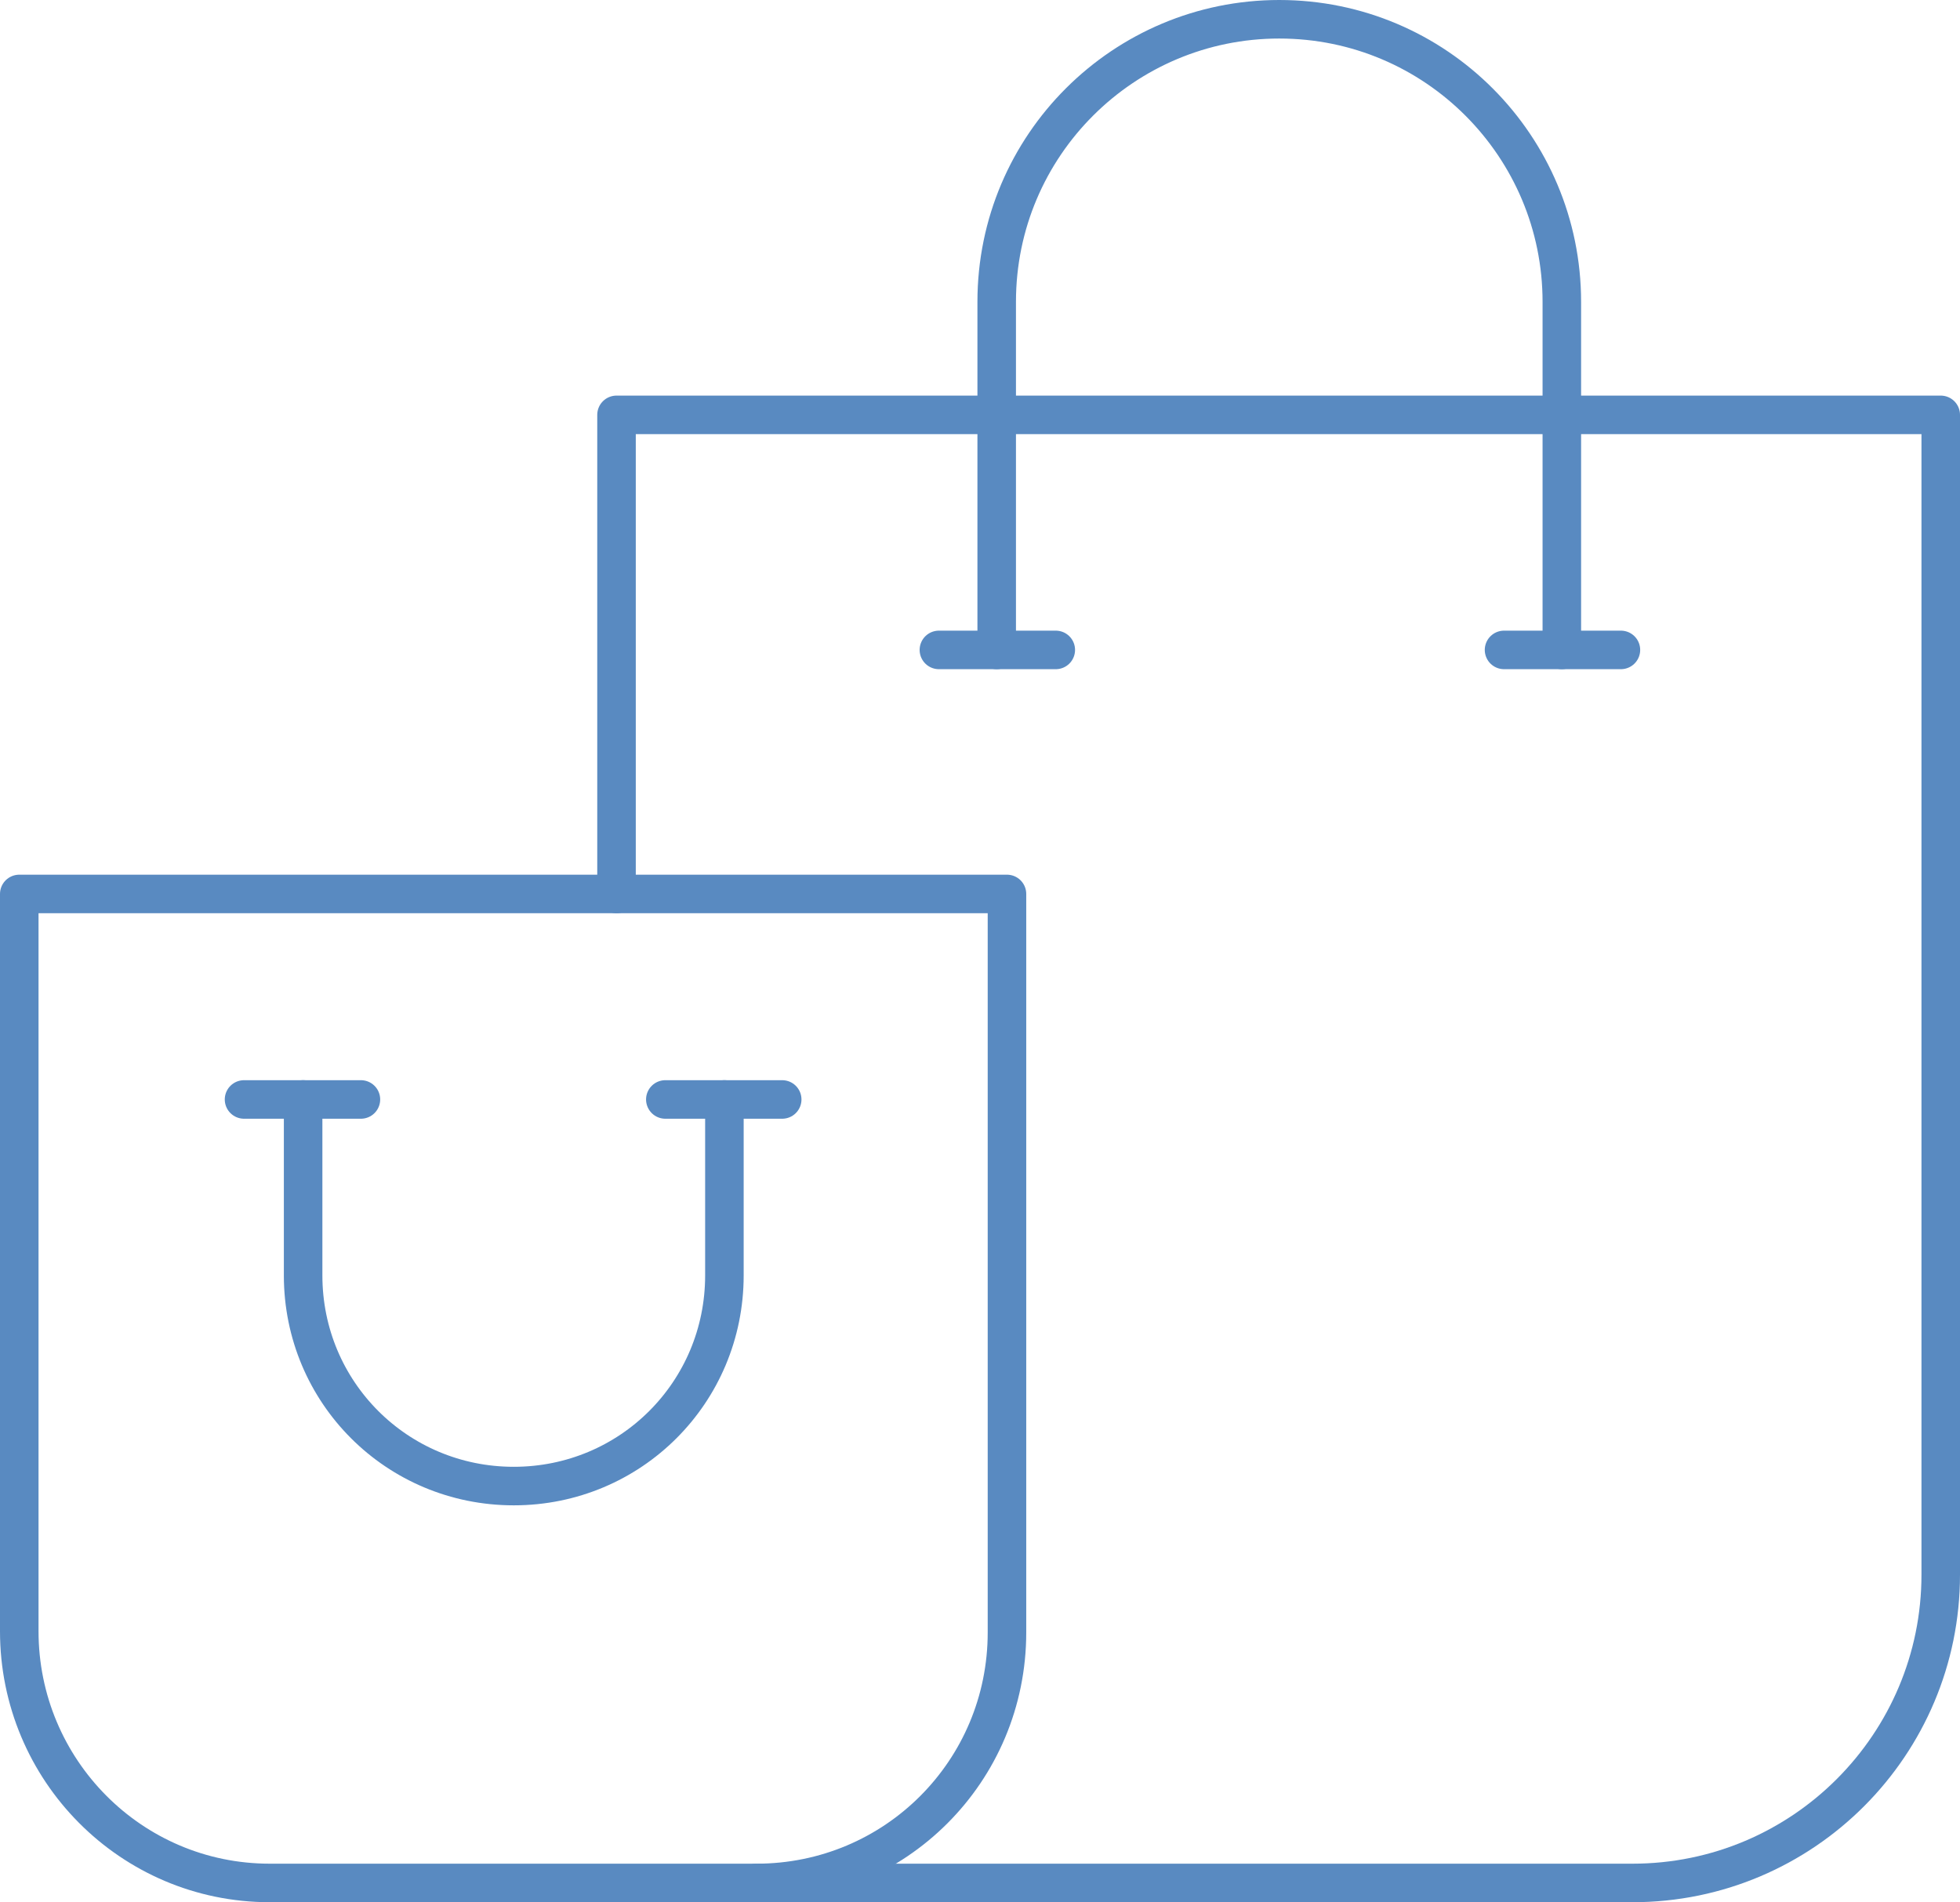 <?xml version="1.0" encoding="utf-8"?>
<!-- Generator: Adobe Illustrator 27.0.0, SVG Export Plug-In . SVG Version: 6.00 Build 0)  -->
<svg version="1.1" id="Layer_1" xmlns="http://www.w3.org/2000/svg" xmlns:xlink="http://www.w3.org/1999/xlink" x="0px" y="0px"
	 viewBox="0 0 152.6 148.1" style="enable-background:new 0 0 152.6 148.1;" xml:space="preserve">
<style type="text/css">
	.st0{fill:none;stroke:#598AC1;stroke-width:3;stroke-linecap:round;stroke-linejoin:round;stroke-miterlimit:10;}
</style>
<g>
	<g>
		<path class="st0" d="M58.9,146.6h68.2c13.3,0,24-10.8,24-24V32.3H48v37.3"/>
		<path class="st0" d="M77.6,50.6V23.5c0-12.2,9.9-22,22-22c12.2,0,22,9.9,22,22v27.1"/>
		<path class="st0" d="M21,146.6h37.9c10.8,0,19.5-8.7,19.5-19.5V69.6H1.5V127C1.5,137.8,10.2,146.6,21,146.6z"/>
		<path class="st0" d="M56.4,85.6v13.7c0,9.1-7.3,16.4-16.4,16.4c-9.1,0-16.4-7.3-16.4-16.4V85.6"/>
		<line class="st0" x1="82.2" y1="50.6" x2="73.1" y2="50.6"/>
		<line class="st0" x1="60.9" y1="85.6" x2="51.8" y2="85.6"/>
		<line class="st0" x1="28.1" y1="85.6" x2="19" y2="85.6"/>
		<line class="st0" x1="126.2" y1="50.6" x2="117.1" y2="50.6"/>
	</g>
</g>
</svg>
